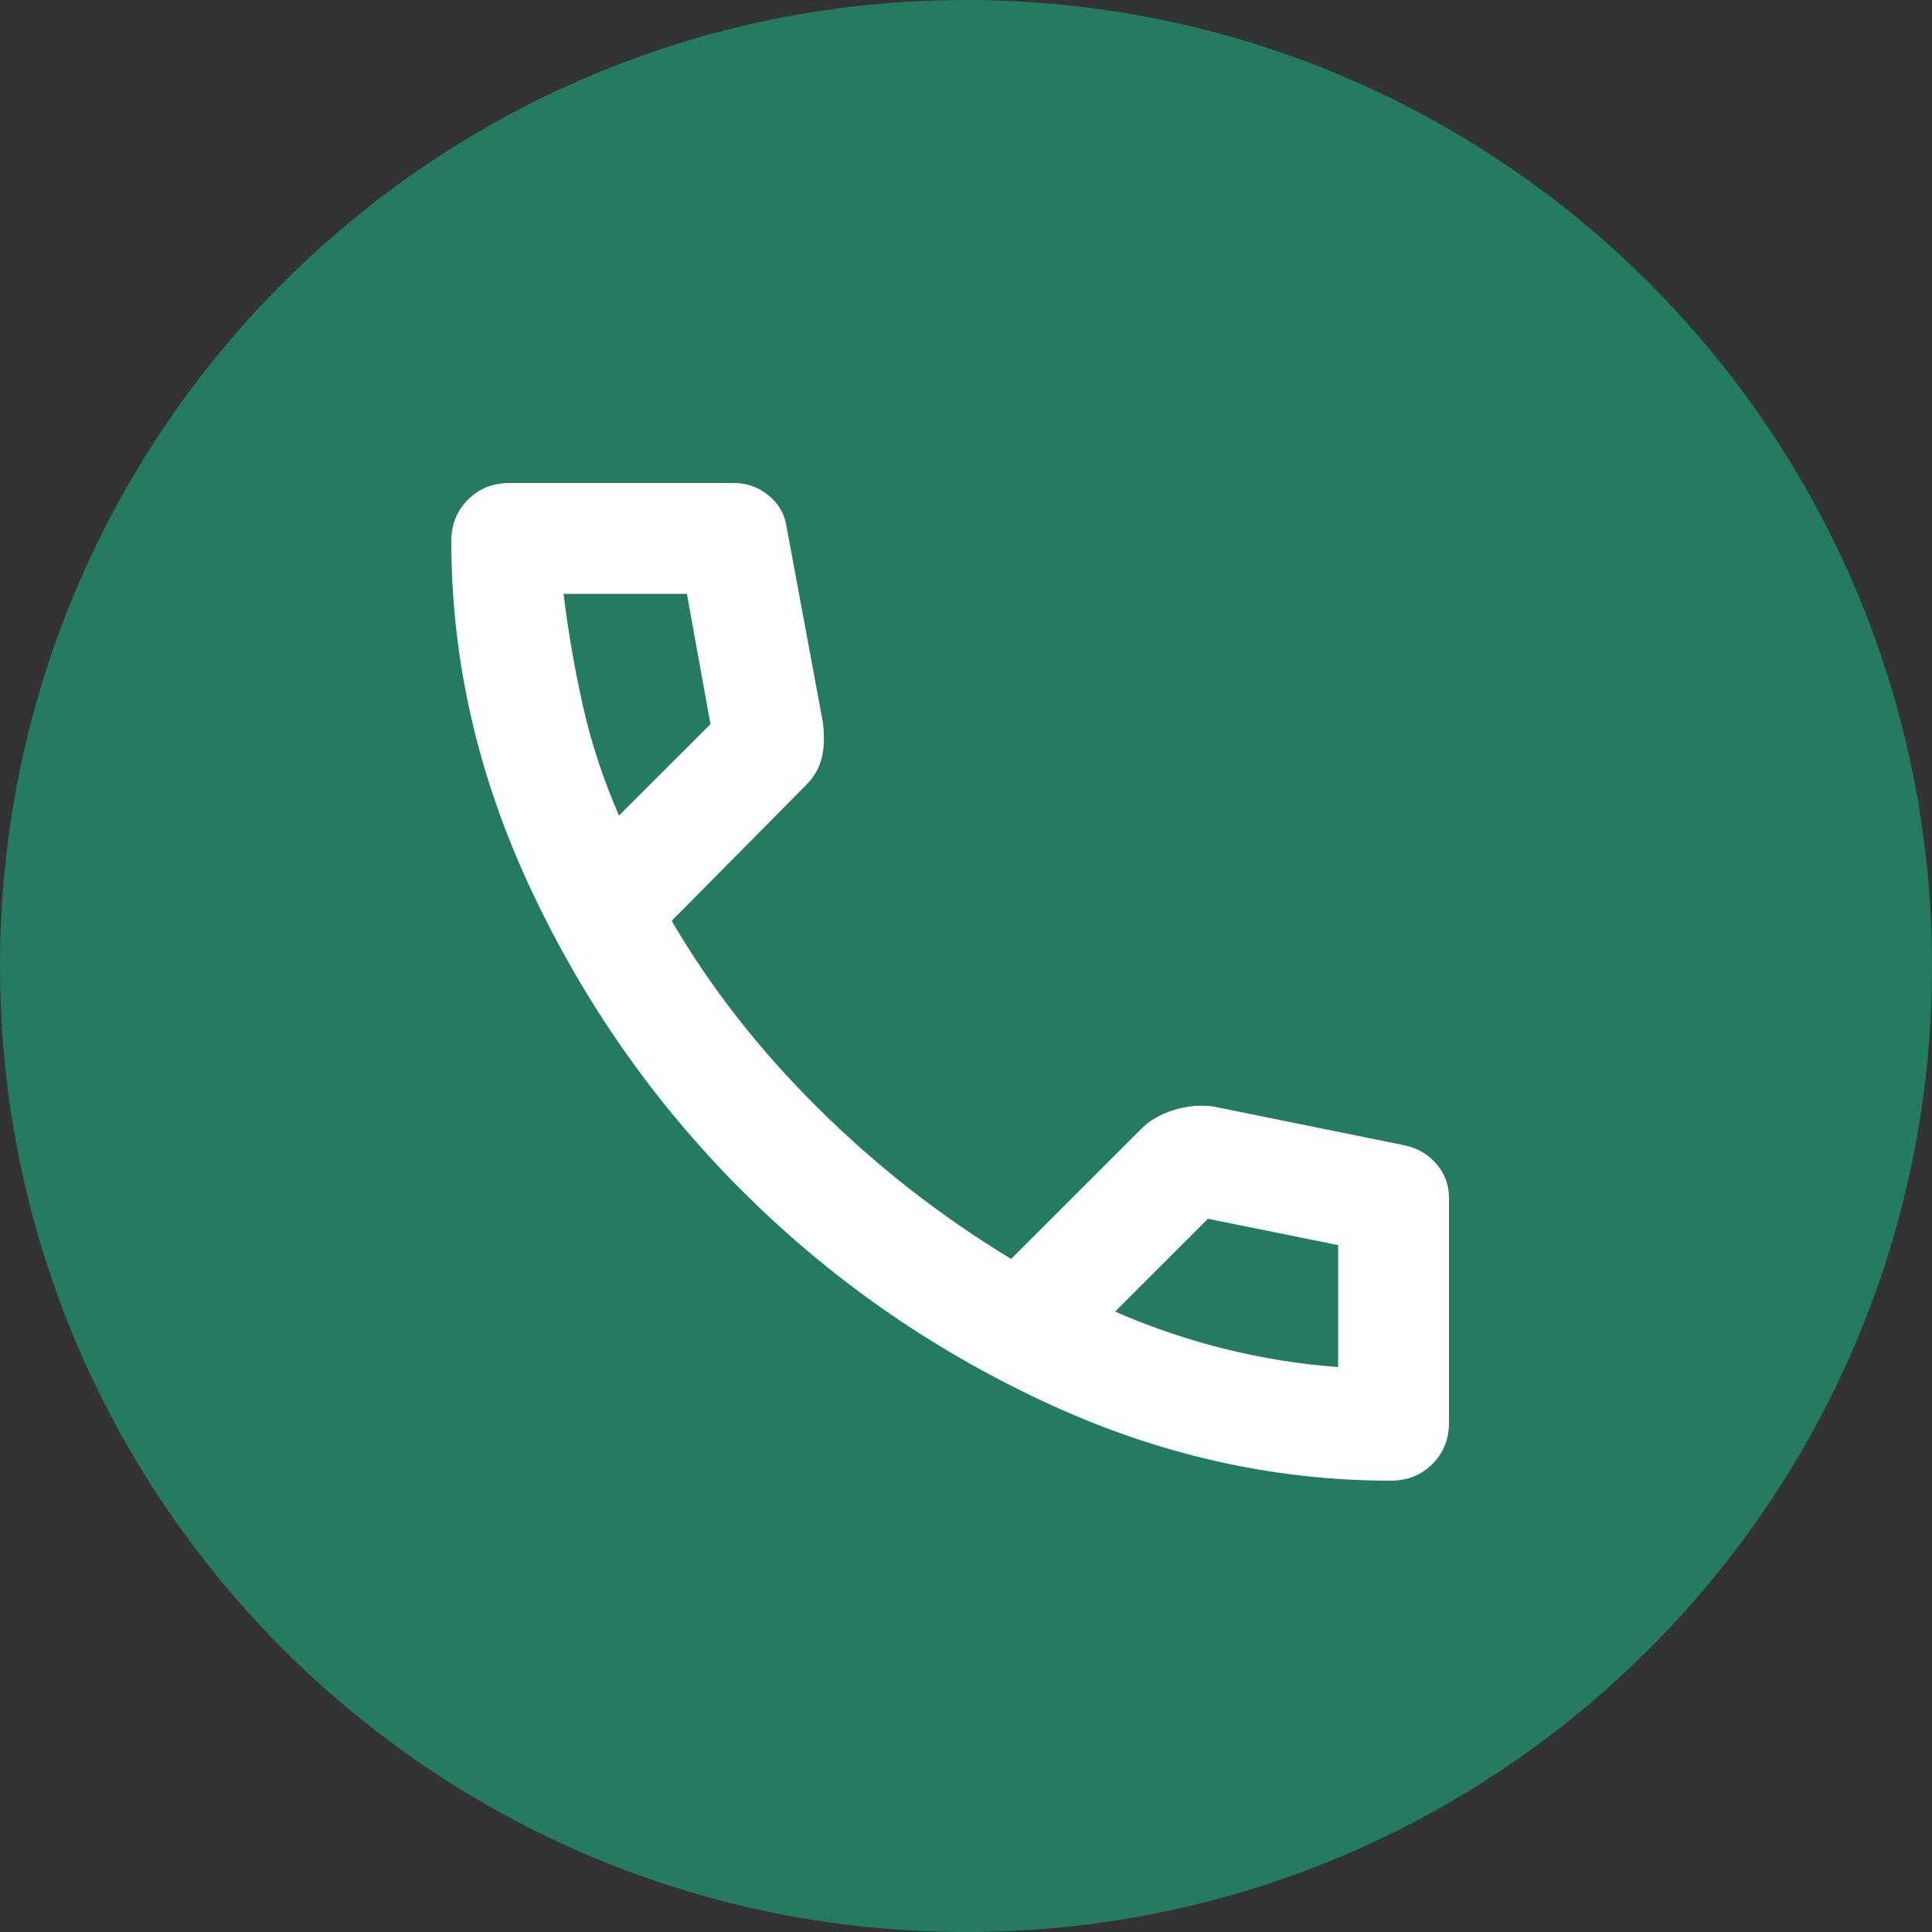 <svg width="46" height="46" viewBox="0 0 46 46" fill="none" xmlns="http://www.w3.org/2000/svg">
<rect x="0" y="0" width="46" height="46" fill="#333333" stroke="none"/>
<path d="M46 23C46 35.703 35.703 46 23 46C10.297 46 0 35.703 0 23C0 10.297 10.297 0 23 0C35.703 0 46 10.297 46 23Z" fill="#247B62"/>
<mask id="mask0_1854_3983" style="mask-type:alpha" maskUnits="userSpaceOnUse" x="6" y="7" width="33" height="33">
<path d="M6.787 7.541H38.459V39.213H6.787V7.541Z" fill="white"/>
</mask>
<g mask="url(#mask0_1854_3983)">
<path d="M33.114 35.254C30.277 35.254 27.512 34.621 24.818 33.356C22.123 32.092 19.737 30.421 17.659 28.342C15.58 26.264 13.908 23.877 12.644 21.182C11.379 18.488 10.746 15.723 10.746 12.886C10.746 12.49 10.878 12.16 11.142 11.896C11.406 11.632 11.736 11.5 12.132 11.5H17.476C17.784 11.5 18.059 11.599 18.301 11.797C18.543 11.995 18.686 12.248 18.73 12.556L19.588 17.175C19.632 17.483 19.627 17.763 19.572 18.015C19.517 18.269 19.39 18.494 19.192 18.692L15.992 21.925C16.916 23.509 18.076 24.994 19.473 26.379C20.869 27.765 22.403 28.964 24.075 29.975L27.176 26.874C27.374 26.676 27.633 26.527 27.952 26.428C28.27 26.33 28.584 26.302 28.892 26.346L33.444 27.27C33.752 27.336 34.005 27.484 34.203 27.715C34.401 27.946 34.5 28.216 34.5 28.524V33.868C34.5 34.264 34.368 34.594 34.104 34.858C33.84 35.122 33.51 35.254 33.114 35.254ZM14.738 19.418L16.916 17.241L16.355 14.139H13.418C13.528 15.041 13.682 15.932 13.88 16.812C14.078 17.692 14.364 18.56 14.738 19.418ZM31.861 32.549V29.645L28.76 29.019L26.549 31.229C27.407 31.603 28.282 31.9 29.173 32.12C30.063 32.34 30.959 32.483 31.861 32.549Z" fill="white"/>
</g>
</svg>
